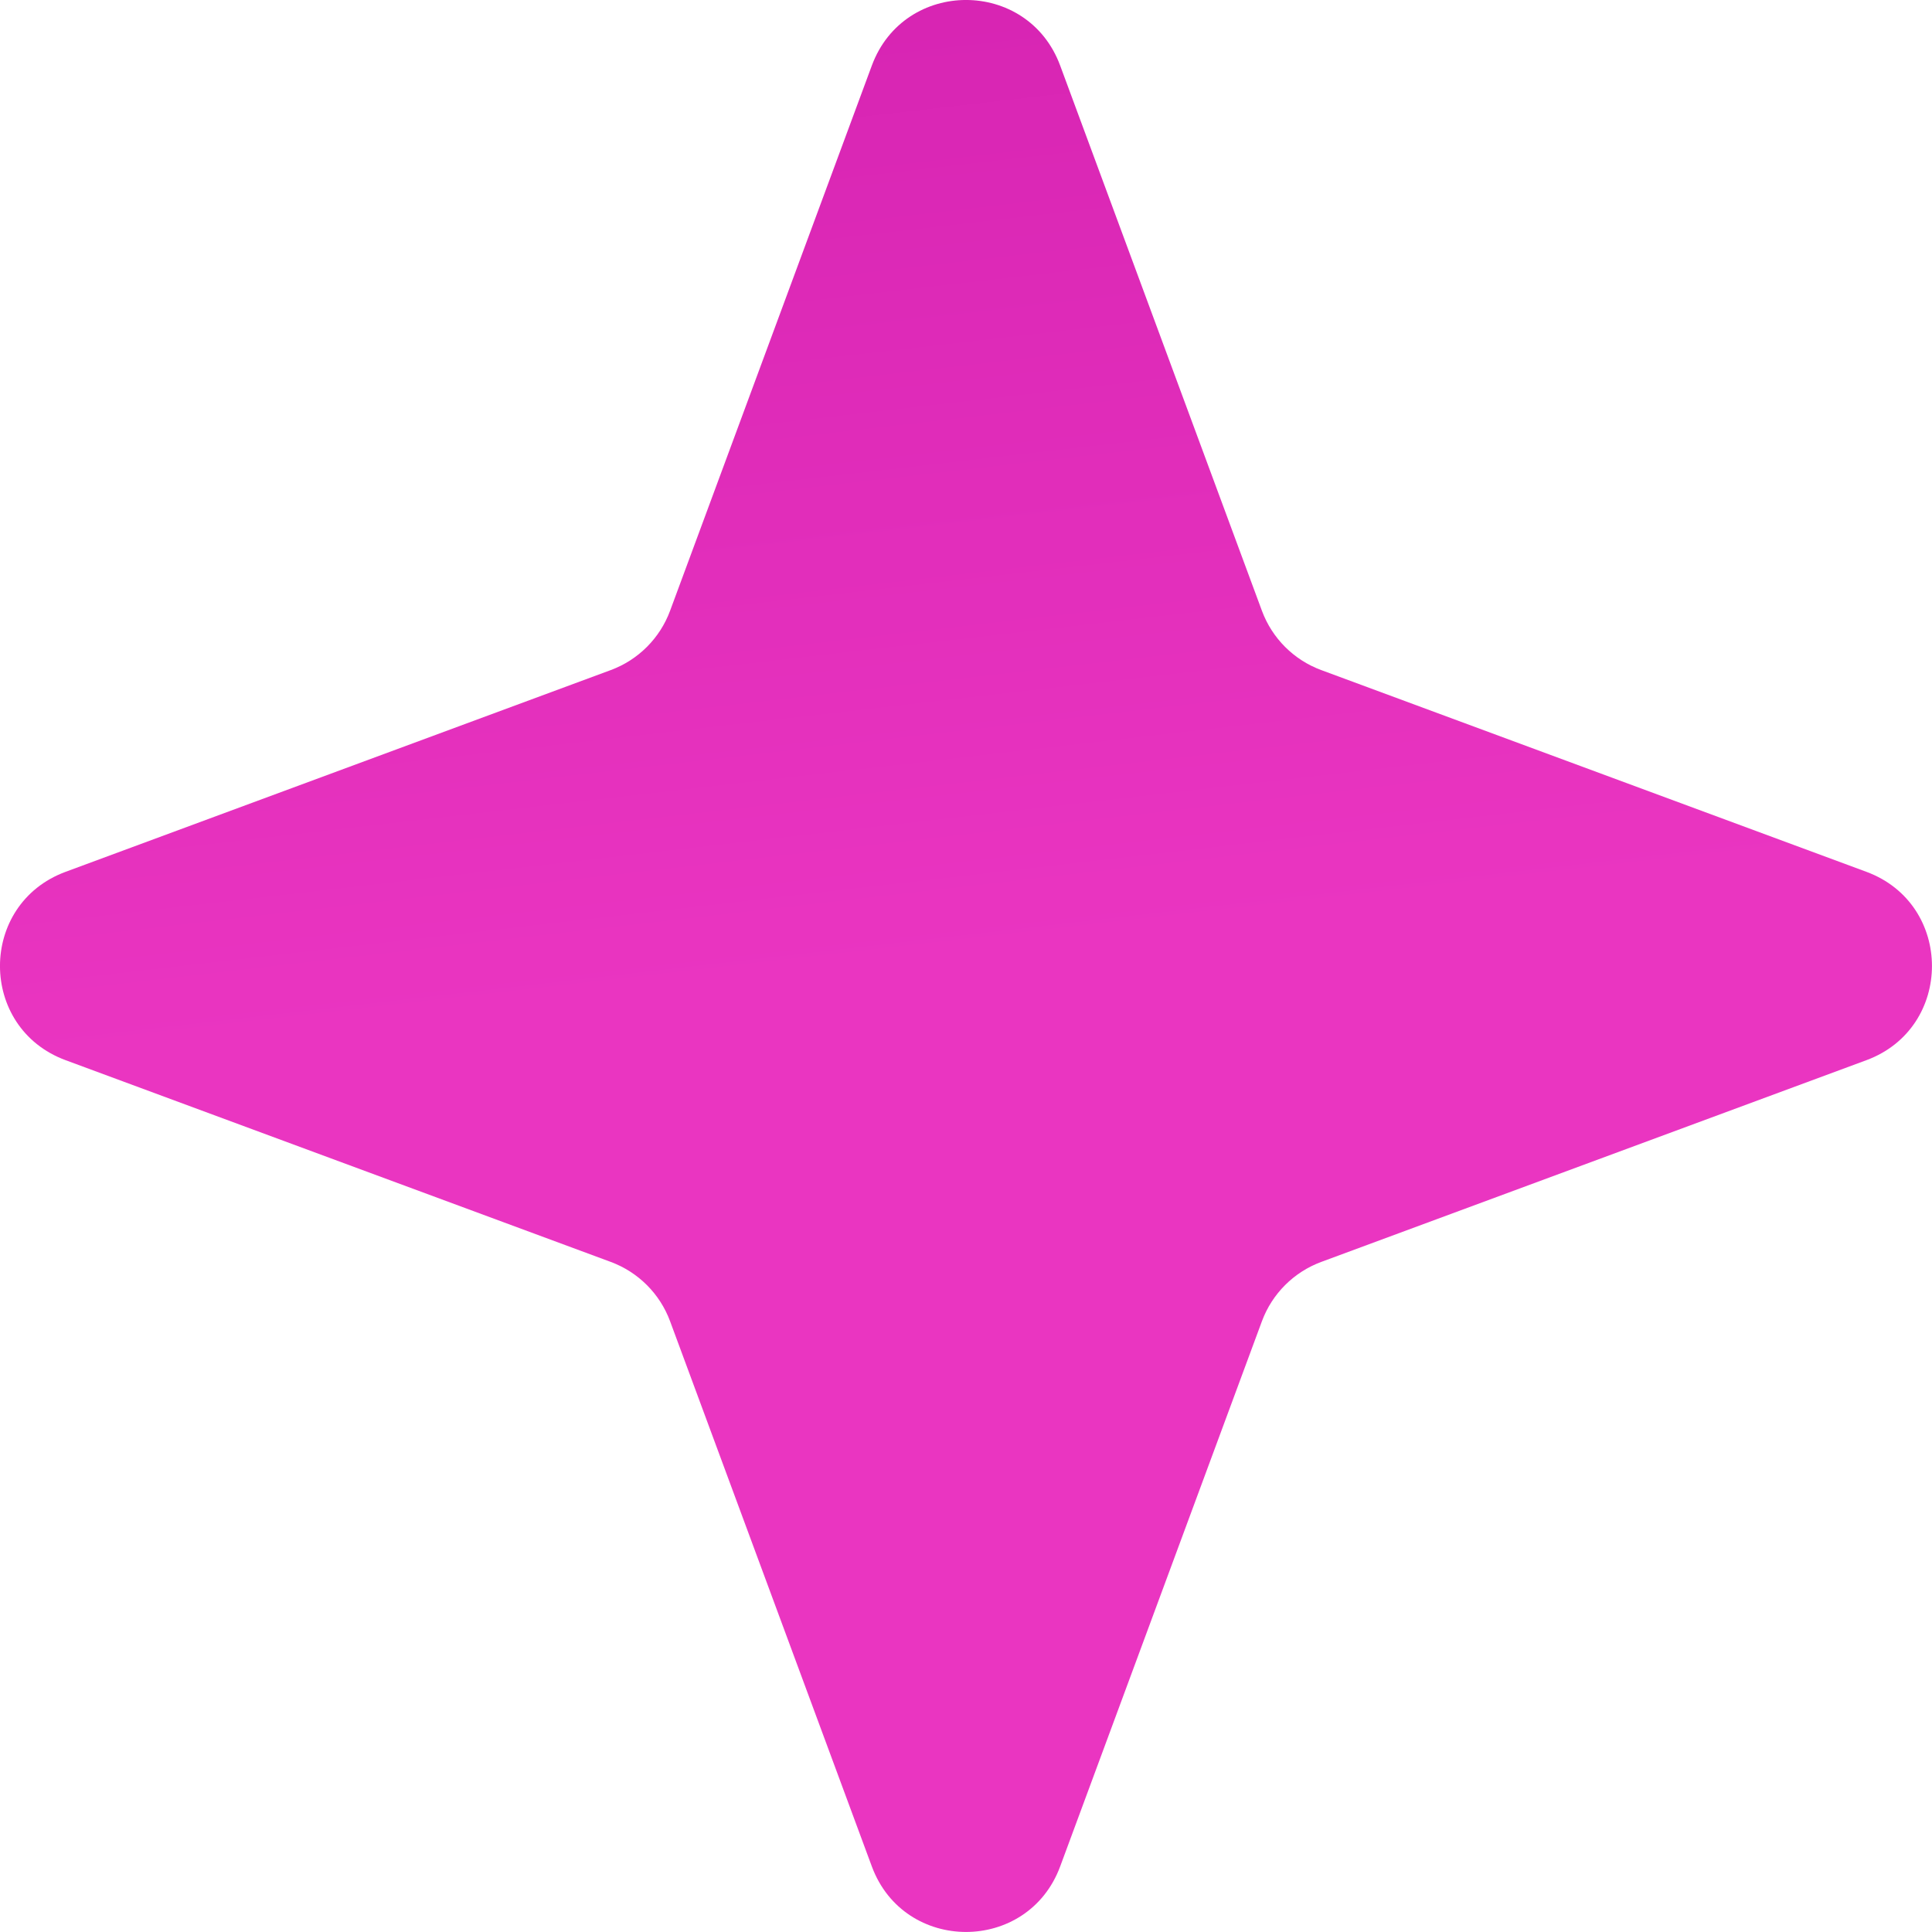 <svg width="24" height="24" viewBox="0 0 24 24" fill="none" xmlns="http://www.w3.org/2000/svg">
<path d="M10.83 0.815C11.232 -0.272 12.768 -0.272 13.17 0.815L15.676 7.587C15.802 7.928 16.072 8.198 16.413 8.324L23.185 10.83C24.271 11.232 24.271 12.768 23.185 13.17L16.413 15.676C16.072 15.802 15.802 16.072 15.676 16.413L13.17 23.185C12.768 24.271 11.232 24.271 10.83 23.185L8.324 16.413C8.198 16.072 7.928 15.802 7.587 15.676L0.815 13.17C-0.272 12.768 -0.272 11.232 0.815 10.83L7.587 8.324C7.928 8.198 8.198 7.928 8.324 7.587L10.83 0.815Z" fill="url(#paint0_linear_6853_90141)"/>
<defs>
<linearGradient id="paint0_linear_6853_90141" x1="11.088" y1="-9.269" x2="14.873" y2="23.611" gradientUnits="userSpaceOnUse">
<stop stop-color="#C918A8"/>
<stop offset="0.641" stop-color="#EA35C1"/>
<stop offset="1" stop-color="#EA35C1"/>
</linearGradient>
</defs>
</svg>

